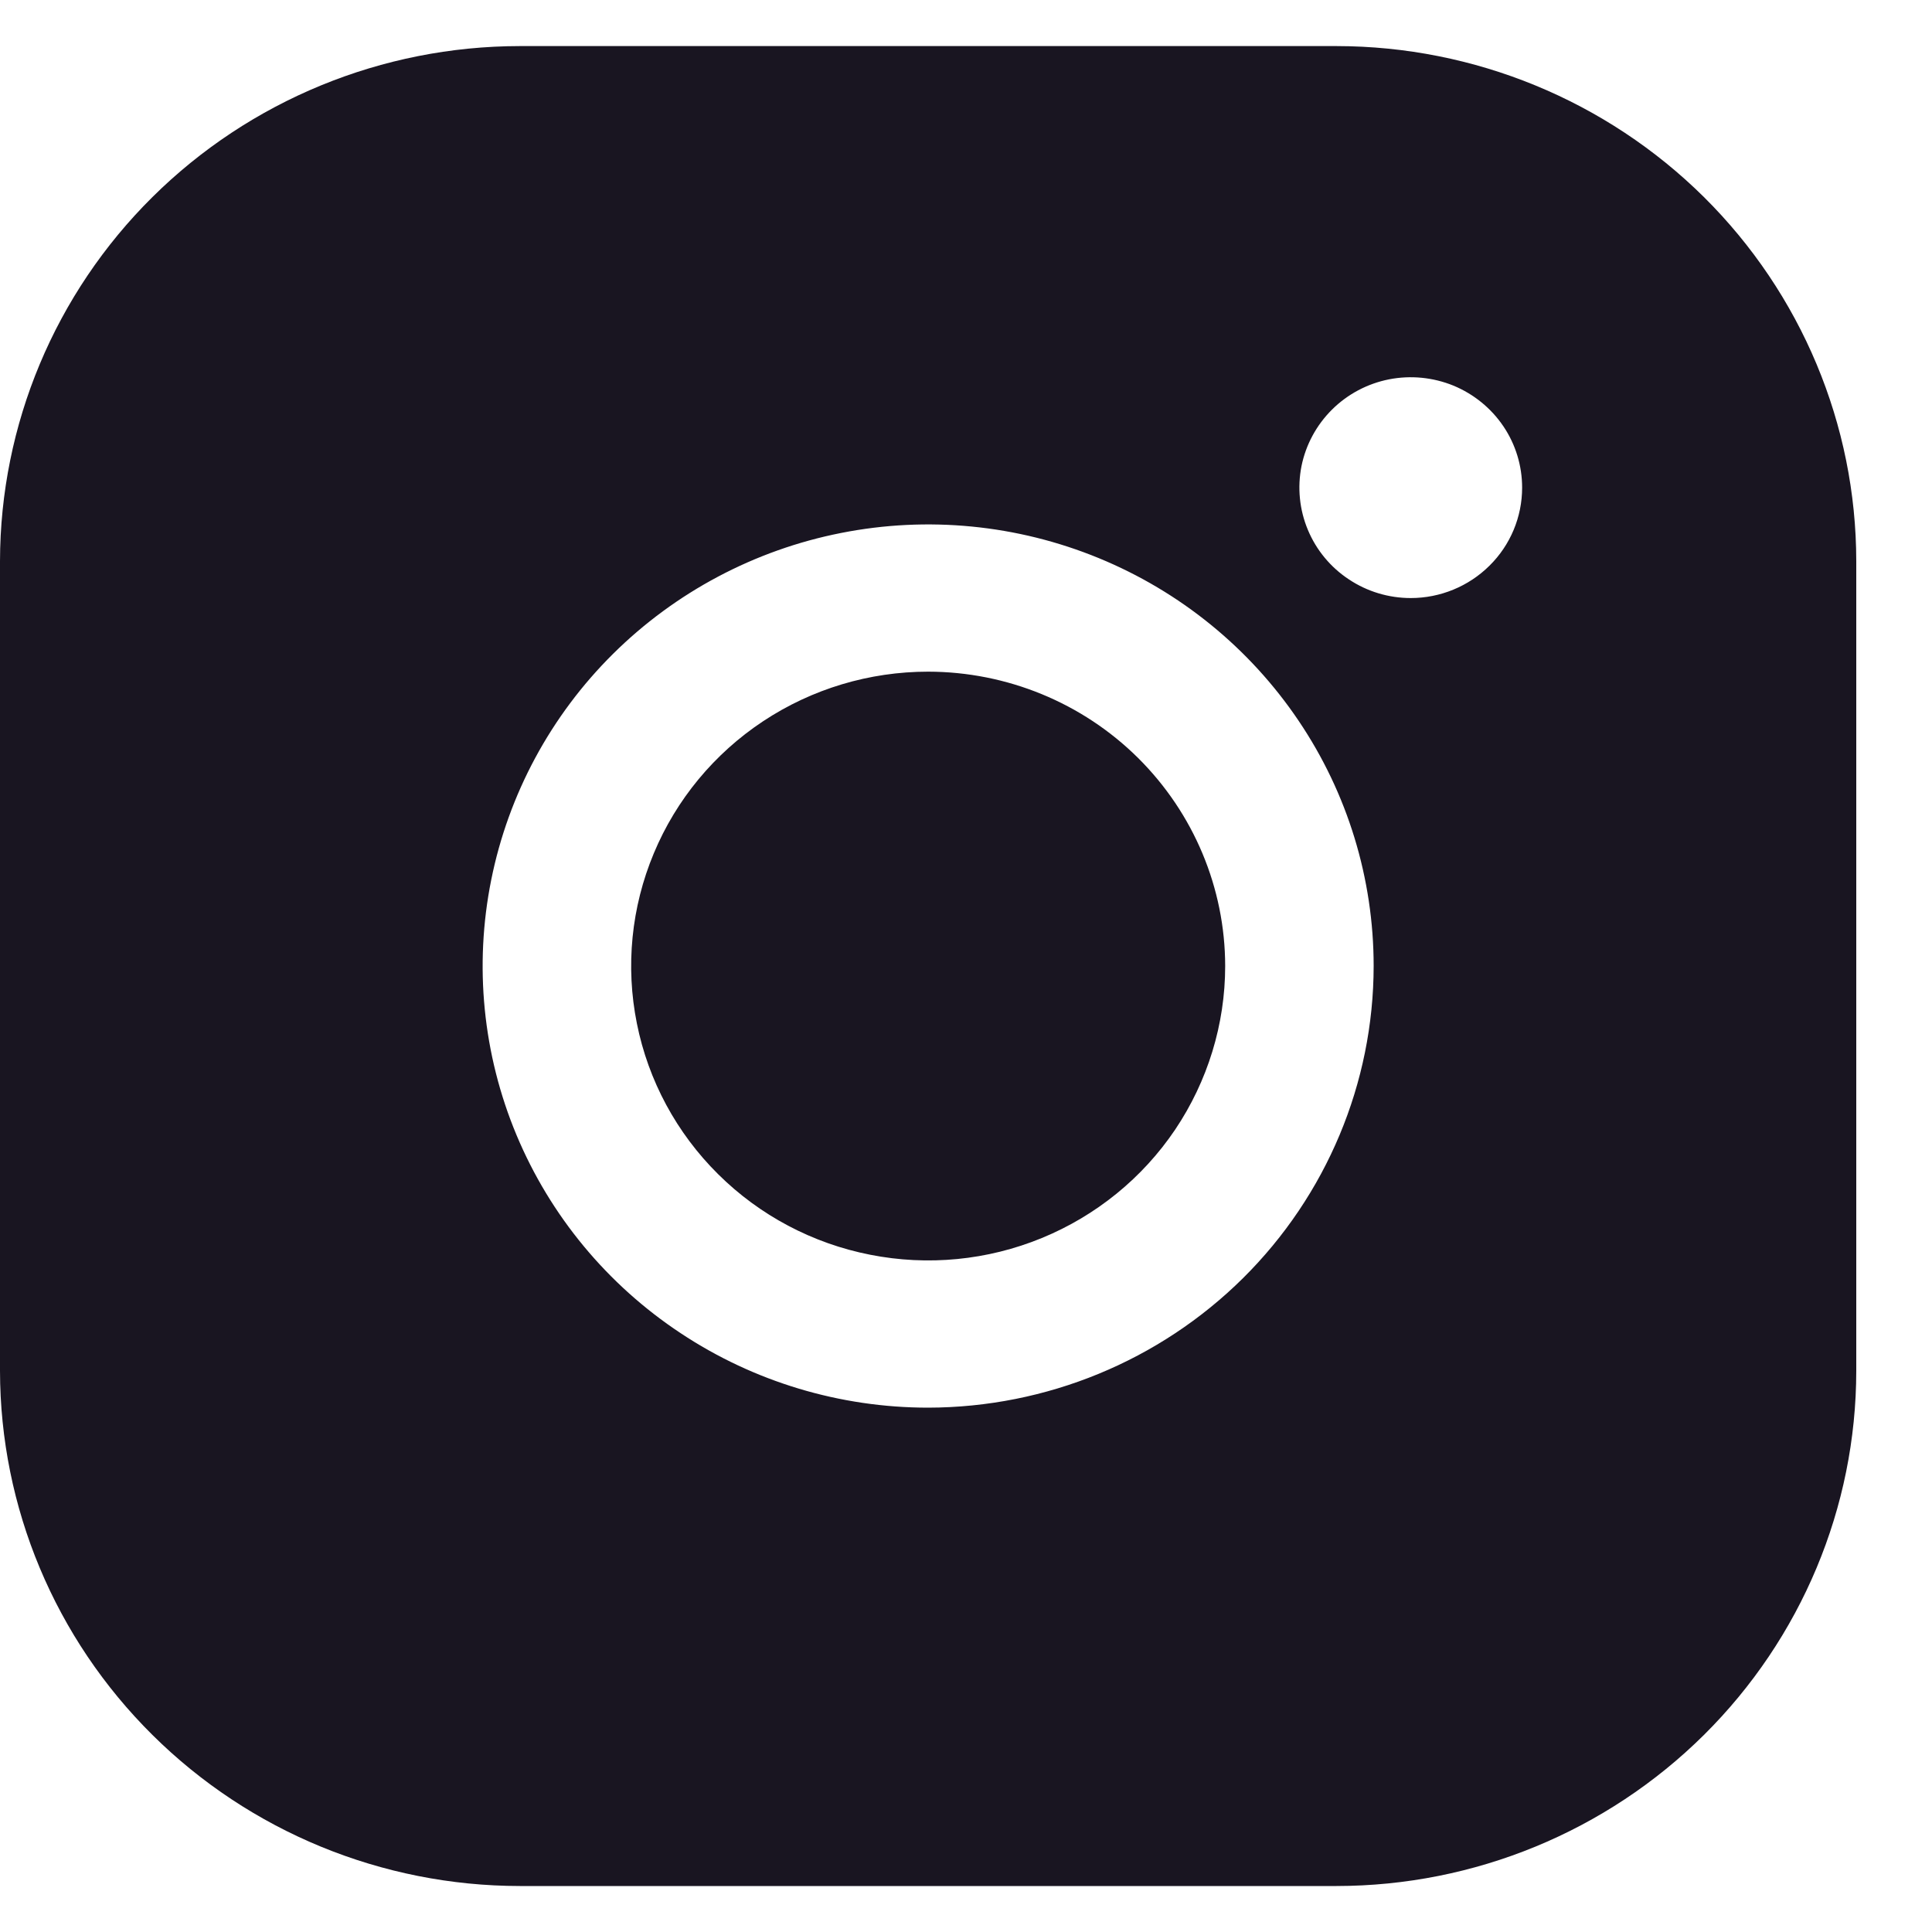 <svg width="20" height="20" viewBox="0 0 20 20" fill="none" xmlns="http://www.w3.org/2000/svg">
<g clip-path="url(#clip0_7347_6198)">
<g clip-path="url(#clip1_7347_6198)">
<path d="M12.683 10C12.683 10.603 12.502 11.192 12.165 11.694C11.827 12.195 11.347 12.585 10.785 12.816C10.223 13.047 9.605 13.107 9.008 12.989C8.412 12.872 7.864 12.582 7.434 12.155C7.004 11.729 6.711 11.186 6.593 10.595C6.474 10.004 6.535 9.391 6.768 8.834C7 8.277 7.394 7.801 7.9 7.466C8.406 7.131 9 6.953 9.608 6.953C10.423 6.954 11.205 7.275 11.781 7.846C12.357 8.418 12.682 9.192 12.683 10ZM19.216 5.81V14.191C19.215 15.605 18.647 16.96 17.639 17.96C16.63 18.96 15.262 19.523 13.836 19.524H5.381C3.954 19.523 2.586 18.96 1.578 17.96C0.569 16.96 0.002 15.605 0 14.191V5.81C0.002 4.396 0.569 3.04 1.578 2.04C2.586 1.041 3.954 0.478 5.381 0.477H13.836C15.262 0.478 16.63 1.041 17.639 2.04C18.647 3.04 19.215 4.396 19.216 5.81ZM14.22 10C14.22 9.096 13.95 8.212 13.443 7.461C12.936 6.709 12.216 6.123 11.373 5.777C10.53 5.431 9.603 5.34 8.708 5.517C7.814 5.693 6.992 6.129 6.347 6.768C5.702 7.407 5.263 8.222 5.085 9.109C4.907 9.995 4.998 10.915 5.347 11.75C5.696 12.585 6.287 13.299 7.046 13.801C7.804 14.304 8.696 14.572 9.608 14.572C10.831 14.57 12.003 14.088 12.868 13.231C13.732 12.374 14.219 11.212 14.22 10ZM15.757 5.048C15.757 4.822 15.69 4.601 15.563 4.413C15.436 4.225 15.256 4.079 15.046 3.992C14.835 3.906 14.603 3.883 14.379 3.927C14.156 3.971 13.95 4.08 13.789 4.24C13.628 4.4 13.518 4.603 13.473 4.825C13.429 5.047 13.452 5.277 13.539 5.485C13.626 5.694 13.774 5.873 13.964 5.998C14.153 6.124 14.376 6.191 14.604 6.191C14.91 6.191 15.203 6.07 15.419 5.856C15.636 5.642 15.757 5.351 15.757 5.048Z" fill="#191521"/>
</g>
</g>
<defs>
<clipPath id="clip0_7347_6198">
<rect width="20" height="20" fill="white"/>
</clipPath>
<clipPath id="clip1_7347_6198">
<rect width="20" height="19.048" fill="white" transform="translate(0 0.477)"/>
</clipPath>
</defs>
</svg>
